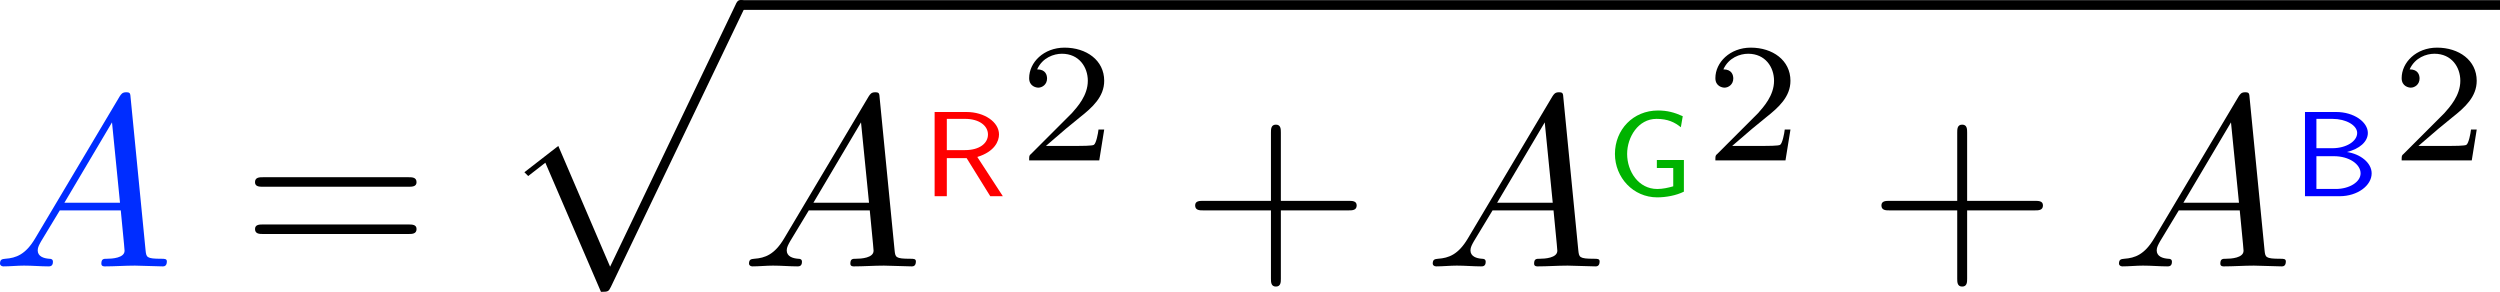 <?xml version="1.0" encoding="UTF-8" standalone="no"?>
<!-- Created with Inkscape (http://www.inkscape.org/) -->

<svg
   xmlns:dc="http://purl.org/dc/elements/1.1/"
   xmlns:cc="http://creativecommons.org/ns#"
   xmlns:rdf="http://www.w3.org/1999/02/22-rdf-syntax-ns#"
   xmlns:svg="http://www.w3.org/2000/svg"
   xmlns="http://www.w3.org/2000/svg"
   xmlns:sodipodi="http://sodipodi.sourceforge.net/DTD/sodipodi-0.dtd"
   xmlns:inkscape="http://www.inkscape.org/namespaces/inkscape"
   width="136.705pt"
   height="15.958pt"
   viewBox="0 0 136.705 15.958"
   version="1.1"
   id="svg20633"
   inkscape:version="0.92.1 r15371"
   sodipodi:docname="ellformamp.svg">
  <defs
     id="defs20627" />
  <sodipodi:namedview
     id="base"
     pagecolor="#ffffff"
     bordercolor="#666666"
     borderopacity="1.0"
     inkscape:pageopacity="0.0"
     inkscape:pageshadow="2"
     inkscape:zoom="2.8"
     inkscape:cx="87.163438"
     inkscape:cy="14.661286"
     inkscape:document-units="pt"
     inkscape:current-layer="layer1"
     showgrid="false"
     units="pt"
     fit-margin-top="0"
     fit-margin-left="0"
     fit-margin-right="0"
     fit-margin-bottom="0"
     inkscape:window-width="1920"
     inkscape:window-height="1001"
     inkscape:window-x="-9"
     inkscape:window-y="-9"
     inkscape:window-maximized="1" />
  <g
     inkscape:label="Layer 1"
     inkscape:groupmode="layer"
     id="layer1"
     transform="translate(-265.933,-311.053)">
    <path
       inkscape:connector-curvature="0"
       style="fill:#002dff;fill-opacity:1;stroke:none;stroke-width:1.333"
       d="m 267.85,324.098 c -0.521,0.875 -1.042,1.063 -1.625,1.104 -0.167,0.021 -0.292,0.021 -0.292,0.271 0,0.083 0.083,0.146 0.187,0.146 0.354,0 0.771,-0.042 1.125,-0.042 0.458,0 0.917,0.042 1.333,0.042 0.083,0 0.25,0 0.25,-0.25 0,-0.146 -0.104,-0.167 -0.208,-0.167 -0.292,-0.021 -0.625,-0.125 -0.625,-0.458 0,-0.167 0.083,-0.312 0.188,-0.5 l 1.021,-1.688 h 3.333 c 0.021,0.271 0.208,2.083 0.208,2.208 0,0.396 -0.687,0.438 -0.958,0.438 -0.187,0 -0.312,0 -0.312,0.271 0,0.146 0.146,0.146 0.187,0.146 0.542,0 1.104,-0.042 1.646,-0.042 0.333,0 1.187,0.042 1.521,0.042 0.062,0 0.229,0 0.229,-0.271 0,-0.146 -0.125,-0.146 -0.312,-0.146 -0.812,0 -0.812,-0.083 -0.854,-0.479 l -0.813,-8.292 c -0.021,-0.271 -0.021,-0.333 -0.25,-0.333 -0.208,0 -0.271,0.104 -0.354,0.229 z m 1.604,-1.958 2.604,-4.396 0.437,4.396 z m 0,0"
       id="path68392" />
    <path
       inkscape:connector-curvature="0"
       style="fill:#000000;fill-opacity:1;stroke:none;stroke-width:1.333"
       d="m 288.252,321.265 c 0.208,0 0.458,0 0.458,-0.25 0,-0.271 -0.25,-0.271 -0.438,-0.271 h -7.958 c -0.187,0 -0.437,0 -0.437,0.271 0,0.25 0.25,0.25 0.437,0.25 z m 0.021,2.583 c 0.188,0 0.438,0 0.438,-0.271 0,-0.25 -0.25,-0.25 -0.458,-0.25 h -7.937 c -0.188,0 -0.438,0 -0.438,0.25 0,0.271 0.25,0.271 0.438,0.271 z m 0,0"
       id="path68388" />
    <path
       inkscape:connector-curvature="0"
       style="fill:#000000;fill-opacity:1;stroke:none;stroke-width:1.333"
       d="m 298.795,327.012 c 0.396,0 0.417,-0.021 0.542,-0.271 l 7.271,-15.167 c 0.104,-0.187 0.104,-0.208 0.104,-0.25 0,-0.146 -0.104,-0.271 -0.271,-0.271 -0.167,0 -0.229,0.125 -0.292,0.271 l -6.854,14.313 -2.833,-6.604 -1.854,1.438 0.208,0.208 0.938,-0.729 z m 0,0"
       id="path68384" />
    <path
       inkscape:connector-curvature="0"
       id="path36707"
       d="m 306.43,311.327 h 96.208"
       style="fill:none;stroke:#000000;stroke-width:0.531;stroke-linecap:butt;stroke-linejoin:miter;stroke-miterlimit:10;stroke-opacity:1" />
    <path
       inkscape:connector-curvature="0"
       style="fill:#000000;fill-opacity:1;stroke:none;stroke-width:1.333"
       d="m 308.807,324.098 c -0.521,0.875 -1.042,1.063 -1.625,1.104 -0.167,0.021 -0.292,0.021 -0.292,0.271 0,0.083 0.083,0.146 0.188,0.146 0.354,0 0.771,-0.042 1.125,-0.042 0.458,0 0.917,0.042 1.333,0.042 0.083,0 0.25,0 0.25,-0.25 0,-0.146 -0.104,-0.167 -0.208,-0.167 -0.292,-0.021 -0.625,-0.125 -0.625,-0.458 0,-0.167 0.083,-0.312 0.187,-0.5 l 1.021,-1.688 h 3.333 c 0.021,0.271 0.208,2.083 0.208,2.208 0,0.396 -0.688,0.438 -0.958,0.438 -0.188,0 -0.312,0 -0.312,0.271 0,0.146 0.146,0.146 0.188,0.146 0.542,0 1.104,-0.042 1.646,-0.042 0.333,0 1.188,0.042 1.521,0.042 0.062,0 0.229,0 0.229,-0.271 0,-0.146 -0.125,-0.146 -0.312,-0.146 -0.813,0 -0.813,-0.083 -0.854,-0.479 l -0.813,-8.292 c -0.021,-0.271 -0.021,-0.333 -0.25,-0.333 -0.208,0 -0.271,0.104 -0.354,0.229 z m 1.604,-1.958 2.604,-4.396 0.438,4.396 z m 0,0"
       id="path68380" />
    <path
       inkscape:connector-curvature="0"
       style="fill:#ff0000;fill-opacity:1;stroke:none;stroke-width:1.333"
       d="m 319.374,319.636 c 0.958,-0.292 1.187,-0.875 1.187,-1.229 0,-0.688 -0.812,-1.229 -1.771,-1.229 h -1.75 v 4.604 h 0.667 v -2.083 h 1.083 l 1.292,2.083 h 0.688 z m -1.667,-0.375 v -1.708 h 1 c 0.771,0 1.25,0.375 1.25,0.854 0,0.479 -0.458,0.854 -1.25,0.854 z m 0,0"
       id="path68376" />
    <path
       inkscape:connector-curvature="0"
       style="fill:#000000;fill-opacity:1;stroke:none;stroke-width:1.333"
       d="m 326.313,318.138 h -0.312 c -0.021,0.208 -0.125,0.75 -0.25,0.833 -0.062,0.062 -0.771,0.062 -0.917,0.062 h -1.708 c 0.979,-0.854 1.312,-1.125 1.854,-1.563 0.688,-0.542 1.333,-1.125 1.333,-2 0,-1.125 -0.979,-1.812 -2.167,-1.812 -1.146,0 -1.937,0.812 -1.937,1.667 0,0.458 0.396,0.521 0.5,0.521 0.208,0 0.479,-0.167 0.479,-0.5 0,-0.167 -0.062,-0.5 -0.542,-0.5 0.292,-0.646 0.917,-0.854 1.354,-0.854 0.937,0 1.417,0.729 1.417,1.479 0,0.813 -0.583,1.438 -0.875,1.771 l -2.229,2.229 c -0.104,0.083 -0.104,0.104 -0.104,0.354 h 3.833 z m 0,0"
       id="path68372" />
    <path
       inkscape:connector-curvature="0"
       style="fill:#000000;fill-opacity:1;stroke:none;stroke-width:1.333"
       d="m 335.973,322.557 h 3.708 c 0.188,0 0.438,0 0.438,-0.271 0,-0.25 -0.25,-0.25 -0.438,-0.25 h -3.708 v -3.729 c 0,-0.188 0,-0.438 -0.271,-0.438 -0.271,0 -0.271,0.25 -0.271,0.438 v 3.729 h -3.708 c -0.188,0 -0.437,0 -0.437,0.25 0,0.271 0.25,0.271 0.437,0.271 h 3.708 v 3.729 c 0,0.187 0,0.437 0.271,0.437 0.271,0 0.271,-0.25 0.271,-0.437 z m 0,0"
       id="path68368" />
    <path
       inkscape:connector-curvature="0"
       style="fill:#000000;fill-opacity:1;stroke:none;stroke-width:1.333"
       d="m 346.195,324.098 c -0.521,0.875 -1.042,1.063 -1.625,1.104 -0.167,0.021 -0.292,0.021 -0.292,0.271 0,0.083 0.083,0.146 0.188,0.146 0.354,0 0.771,-0.042 1.125,-0.042 0.458,0 0.917,0.042 1.333,0.042 0.083,0 0.25,0 0.25,-0.25 0,-0.146 -0.104,-0.167 -0.208,-0.167 -0.292,-0.021 -0.625,-0.125 -0.625,-0.458 0,-0.167 0.083,-0.312 0.188,-0.5 l 1.021,-1.688 h 3.333 c 0.021,0.271 0.208,2.083 0.208,2.208 0,0.396 -0.687,0.438 -0.958,0.438 -0.187,0 -0.312,0 -0.312,0.271 0,0.146 0.146,0.146 0.187,0.146 0.542,0 1.104,-0.042 1.646,-0.042 0.333,0 1.187,0.042 1.521,0.042 0.062,0 0.229,0 0.229,-0.271 0,-0.146 -0.125,-0.146 -0.313,-0.146 -0.812,0 -0.812,-0.083 -0.854,-0.479 l -0.813,-8.292 c -0.021,-0.271 -0.021,-0.333 -0.25,-0.333 -0.208,0 -0.271,0.104 -0.354,0.229 z m 1.604,-1.958 2.604,-4.396 0.437,4.396 z m 0,0"
       id="path68364" />
    <path
       inkscape:connector-curvature="0"
       style="fill:#00b300;fill-opacity:1;stroke:none;stroke-width:1.333"
       d="m 358.012,319.803 h -1.479 v 0.438 h 0.896 v 1 c -0.292,0.083 -0.583,0.146 -0.875,0.146 -1.021,0 -1.646,-0.958 -1.646,-1.917 0,-0.917 0.604,-1.917 1.604,-1.917 0.625,0 1,0.188 1.333,0.458 l 0.104,-0.604 c -0.458,-0.208 -0.854,-0.312 -1.354,-0.312 -1.354,0 -2.354,1.042 -2.354,2.375 0,1.292 1,2.375 2.312,2.375 0.479,0 1.042,-0.104 1.458,-0.312 z m 0,0"
       id="path68360" />
    <path
       inkscape:connector-curvature="0"
       style="fill:#000000;fill-opacity:1;stroke:none;stroke-width:1.333"
       d="m 363.839,318.138 h -0.313 c -0.021,0.208 -0.125,0.75 -0.25,0.833 -0.062,0.062 -0.771,0.062 -0.917,0.062 h -1.708 c 0.979,-0.854 1.312,-1.125 1.854,-1.563 0.687,-0.542 1.333,-1.125 1.333,-2 0,-1.125 -0.979,-1.812 -2.167,-1.812 -1.146,0 -1.938,0.812 -1.938,1.667 0,0.458 0.396,0.521 0.5,0.521 0.208,0 0.479,-0.167 0.479,-0.5 0,-0.167 -0.062,-0.5 -0.542,-0.5 0.292,-0.646 0.917,-0.854 1.354,-0.854 0.938,0 1.417,0.729 1.417,1.479 0,0.813 -0.583,1.438 -0.875,1.771 l -2.229,2.229 c -0.104,0.083 -0.104,0.104 -0.104,0.354 h 3.833 z m 0,0"
       id="path68356" />
    <path
       inkscape:connector-curvature="0"
       style="fill:#000000;fill-opacity:1;stroke:none;stroke-width:1.333"
       d="m 373.5,322.557 h 3.708 c 0.188,0 0.438,0 0.438,-0.271 0,-0.25 -0.25,-0.25 -0.438,-0.25 H 373.5 v -3.729 c 0,-0.188 0,-0.438 -0.271,-0.438 -0.271,0 -0.271,0.25 -0.271,0.438 v 3.729 h -3.708 c -0.187,0 -0.437,0 -0.437,0.25 0,0.271 0.25,0.271 0.437,0.271 h 3.708 v 3.729 c 0,0.187 0,0.437 0.271,0.437 0.271,0 0.271,-0.25 0.271,-0.437 z m 0,0"
       id="path68352" />
    <path
       inkscape:connector-curvature="0"
       style="fill:#000000;fill-opacity:1;stroke:none;stroke-width:1.333"
       d="m 383.72,324.098 c -0.521,0.875 -1.042,1.063 -1.625,1.104 -0.167,0.021 -0.292,0.021 -0.292,0.271 0,0.083 0.083,0.146 0.188,0.146 0.354,0 0.771,-0.042 1.125,-0.042 0.458,0 0.917,0.042 1.333,0.042 0.083,0 0.25,0 0.25,-0.25 0,-0.146 -0.104,-0.167 -0.208,-0.167 -0.292,-0.021 -0.625,-0.125 -0.625,-0.458 0,-0.167 0.083,-0.312 0.187,-0.5 l 1.021,-1.688 h 3.333 c 0.021,0.271 0.208,2.083 0.208,2.208 0,0.396 -0.688,0.438 -0.958,0.438 -0.187,0 -0.312,0 -0.312,0.271 0,0.146 0.146,0.146 0.187,0.146 0.542,0 1.104,-0.042 1.646,-0.042 0.333,0 1.188,0.042 1.521,0.042 0.062,0 0.229,0 0.229,-0.271 0,-0.146 -0.125,-0.146 -0.312,-0.146 -0.812,0 -0.812,-0.083 -0.854,-0.479 l -0.813,-8.292 c -0.021,-0.271 -0.021,-0.333 -0.25,-0.333 -0.208,0 -0.271,0.104 -0.354,0.229 z m 1.604,-1.958 2.604,-4.396 0.437,4.396 z m 0,0"
       id="path68348" />
    <path
       inkscape:connector-curvature="0"
       style="fill:#0000ff;fill-opacity:1;stroke:none;stroke-width:1.333"
       d="m 391.974,317.178 v 4.604 h 1.896 c 0.979,0 1.75,-0.583 1.75,-1.25 0,-0.583 -0.625,-1.062 -1.354,-1.167 0.687,-0.167 1.146,-0.563 1.146,-1.042 0,-0.604 -0.771,-1.146 -1.729,-1.146 z m 0.625,1.979 v -1.604 h 0.875 c 0.75,0 1.354,0.354 1.354,0.771 0,0.458 -0.604,0.833 -1.354,0.833 z m 0,2.229 v -1.792 h 0.958 c 0.833,0 1.458,0.438 1.458,0.938 0,0.479 -0.625,0.854 -1.354,0.854 z m 0,0"
       id="path68344" />
    <path
       inkscape:connector-curvature="0"
       style="fill:#000000;fill-opacity:1;stroke:none;stroke-width:1.333"
       d="m 401.365,318.138 h -0.313 c -0.021,0.208 -0.125,0.75 -0.25,0.833 -0.062,0.062 -0.771,0.062 -0.917,0.062 h -1.708 c 0.979,-0.854 1.312,-1.125 1.854,-1.563 0.688,-0.542 1.333,-1.125 1.333,-2 0,-1.125 -0.979,-1.812 -2.167,-1.812 -1.146,0 -1.937,0.812 -1.937,1.667 0,0.458 0.396,0.521 0.5,0.521 0.208,0 0.479,-0.167 0.479,-0.5 0,-0.167 -0.062,-0.5 -0.542,-0.5 0.292,-0.646 0.917,-0.854 1.354,-0.854 0.938,0 1.417,0.729 1.417,1.479 0,0.813 -0.583,1.438 -0.875,1.771 l -2.229,2.229 c -0.104,0.083 -0.104,0.104 -0.104,0.354 h 3.833 z m 0,0"
       id="path68340" />
  </g>
</svg>
